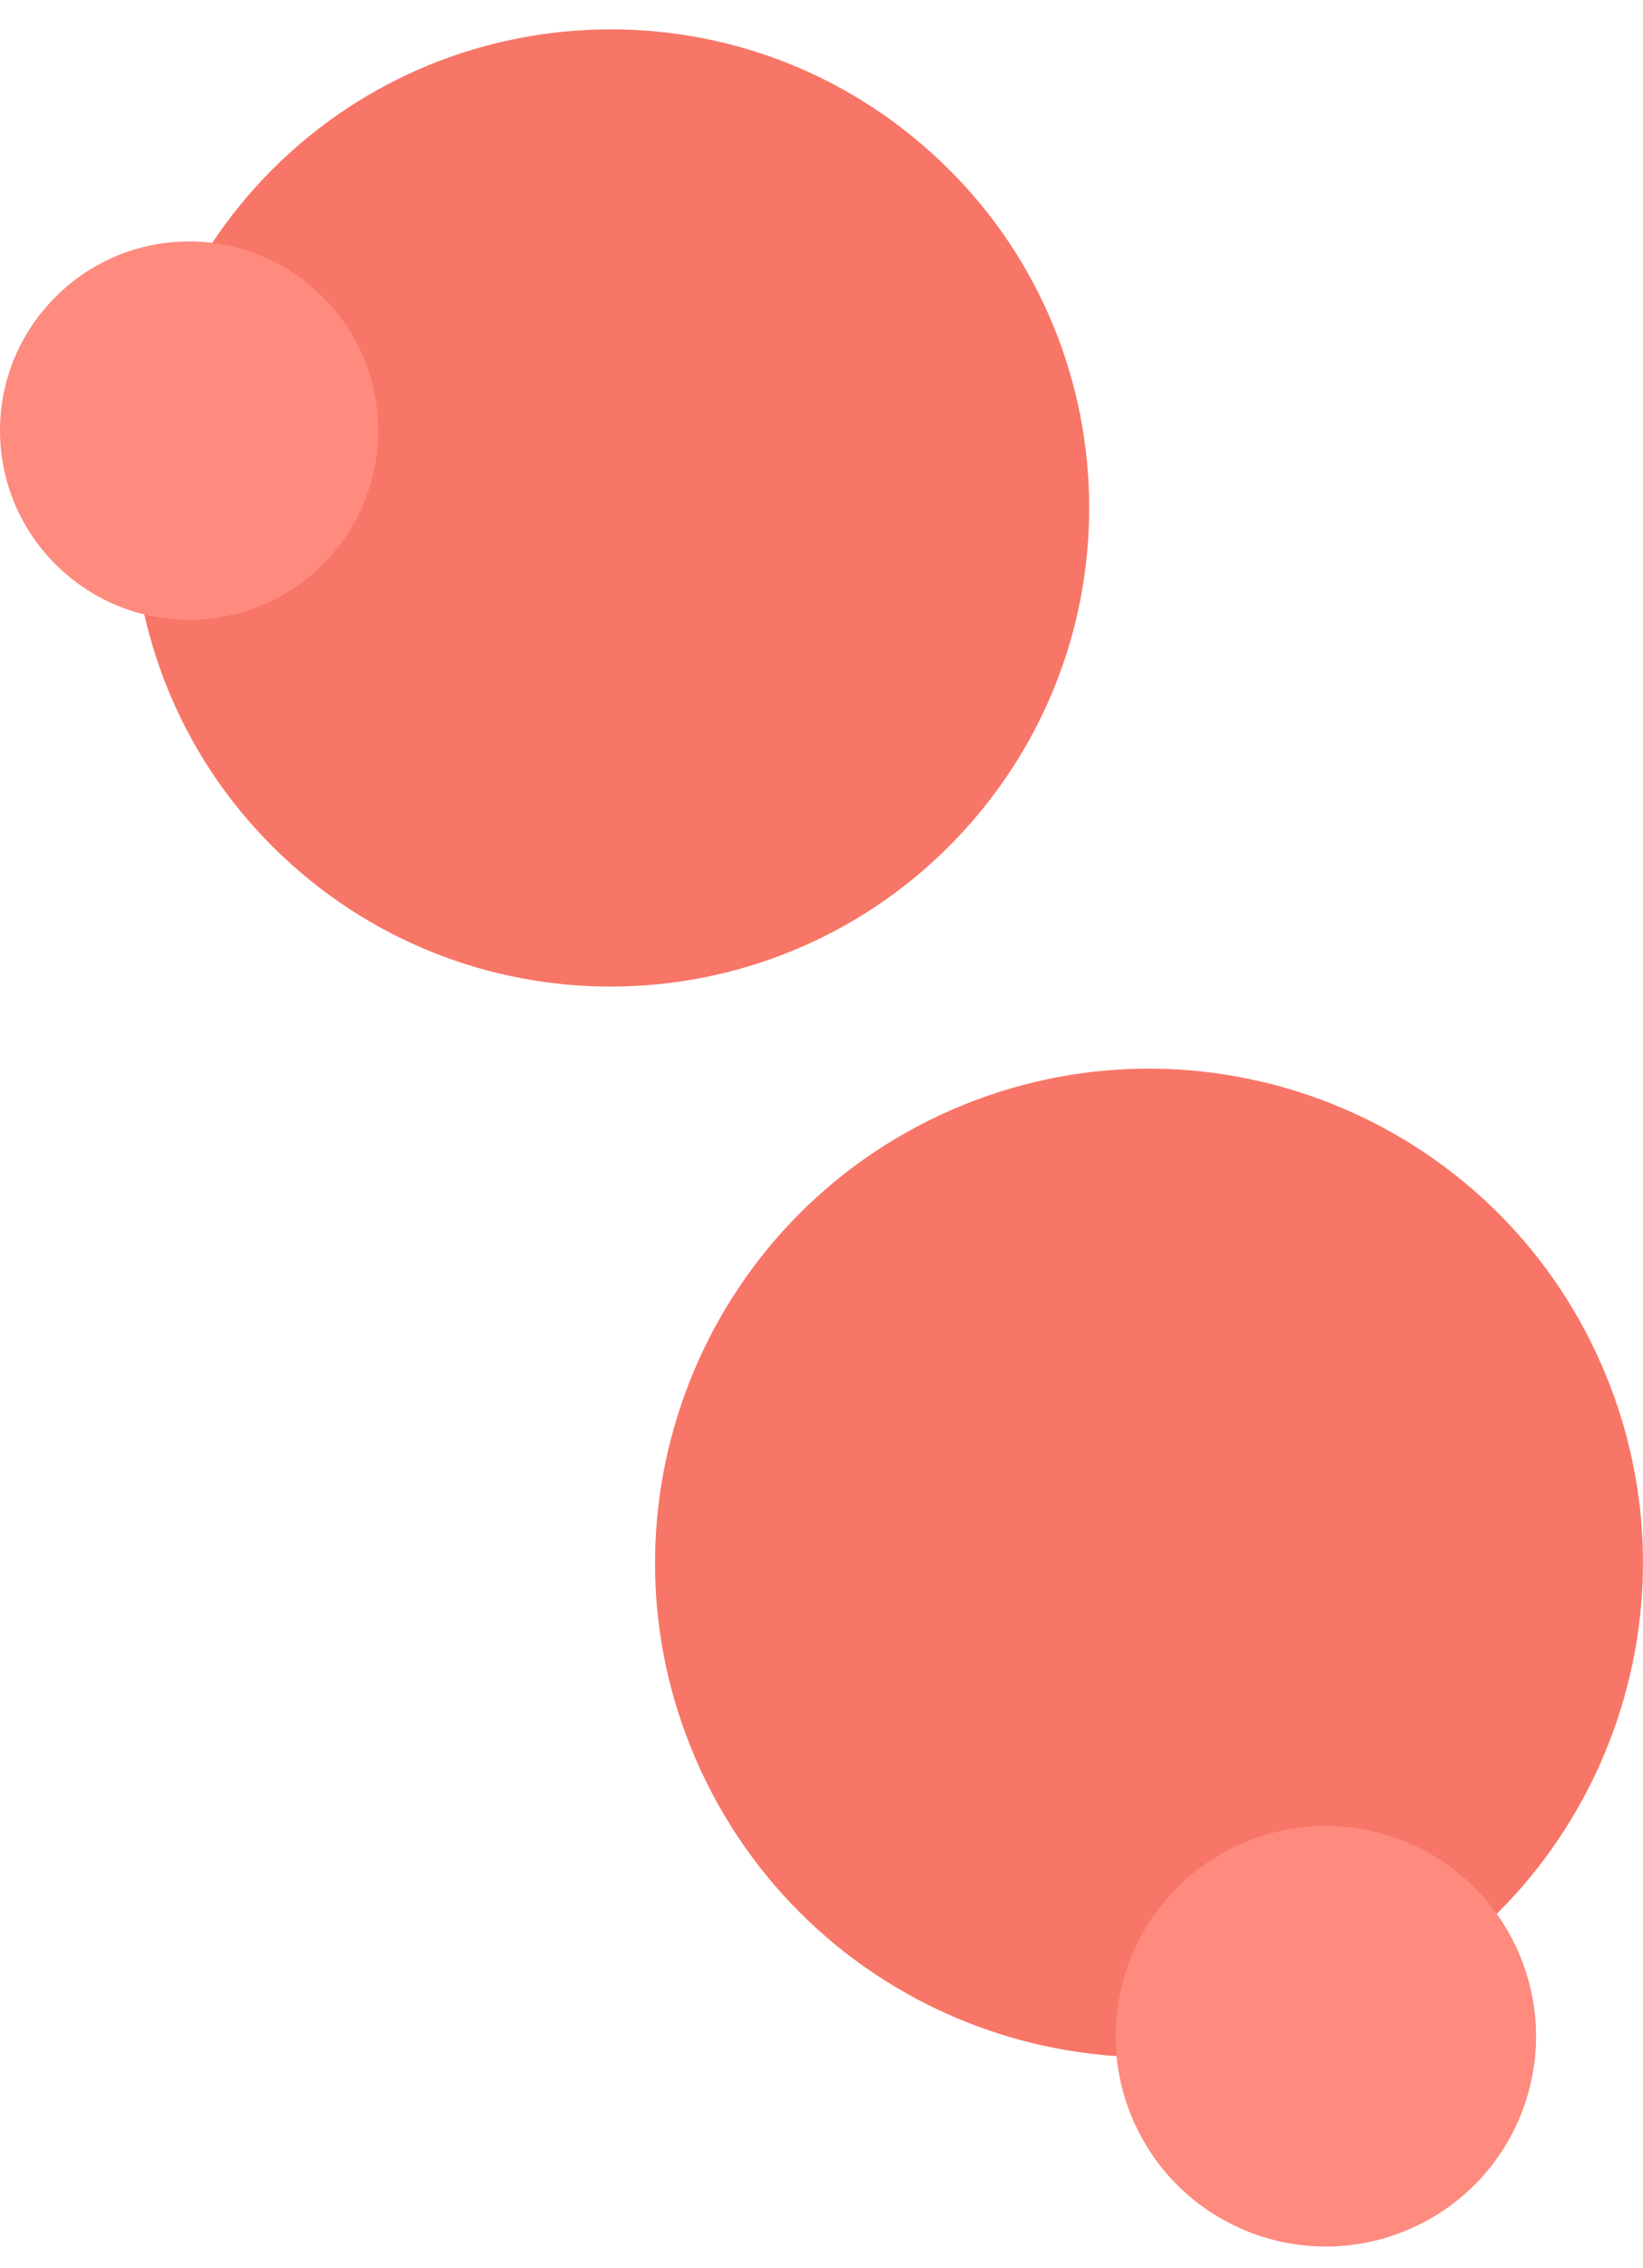 <svg width="50" height="69" viewBox="0 0 50 69" fill="none" xmlns="http://www.w3.org/2000/svg">
<path fill-rule="evenodd" clip-rule="evenodd" d="M29.404 25.195C34.788 19.215 34.307 10.004 28.326 4.632C22.346 -0.753 13.135 -0.259 7.763 5.709C2.391 11.689 2.873 20.9 8.84 26.272C14.82 31.657 24.019 31.175 29.404 25.195Z" fill="#F87667"/>
<path fill-rule="evenodd" clip-rule="evenodd" d="M10.031 16.947C12.16 14.577 11.97 10.954 9.601 8.825C7.231 6.696 3.608 6.887 1.479 9.256C-0.649 11.612 -0.459 15.249 1.91 17.377C4.267 19.506 7.903 19.316 10.031 16.947Z" fill="#FE8B7E"/>
<path fill-rule="evenodd" clip-rule="evenodd" d="M40.959 61.33C48.573 58.023 52.057 49.166 48.751 41.552C45.444 33.937 36.587 30.453 28.973 33.76C21.371 37.067 17.874 45.923 21.181 53.538C24.5 61.165 33.357 64.649 40.959 61.33Z" fill="#F87667"/>
<path fill-rule="evenodd" clip-rule="evenodd" d="M42.895 67.816C46.139 66.41 47.621 62.647 46.215 59.403C44.808 56.16 41.033 54.677 37.802 56.084C34.558 57.49 33.076 61.266 34.482 64.497C35.889 67.74 39.651 69.222 42.895 67.816Z" fill="#FE8B7E"/>
</svg>
